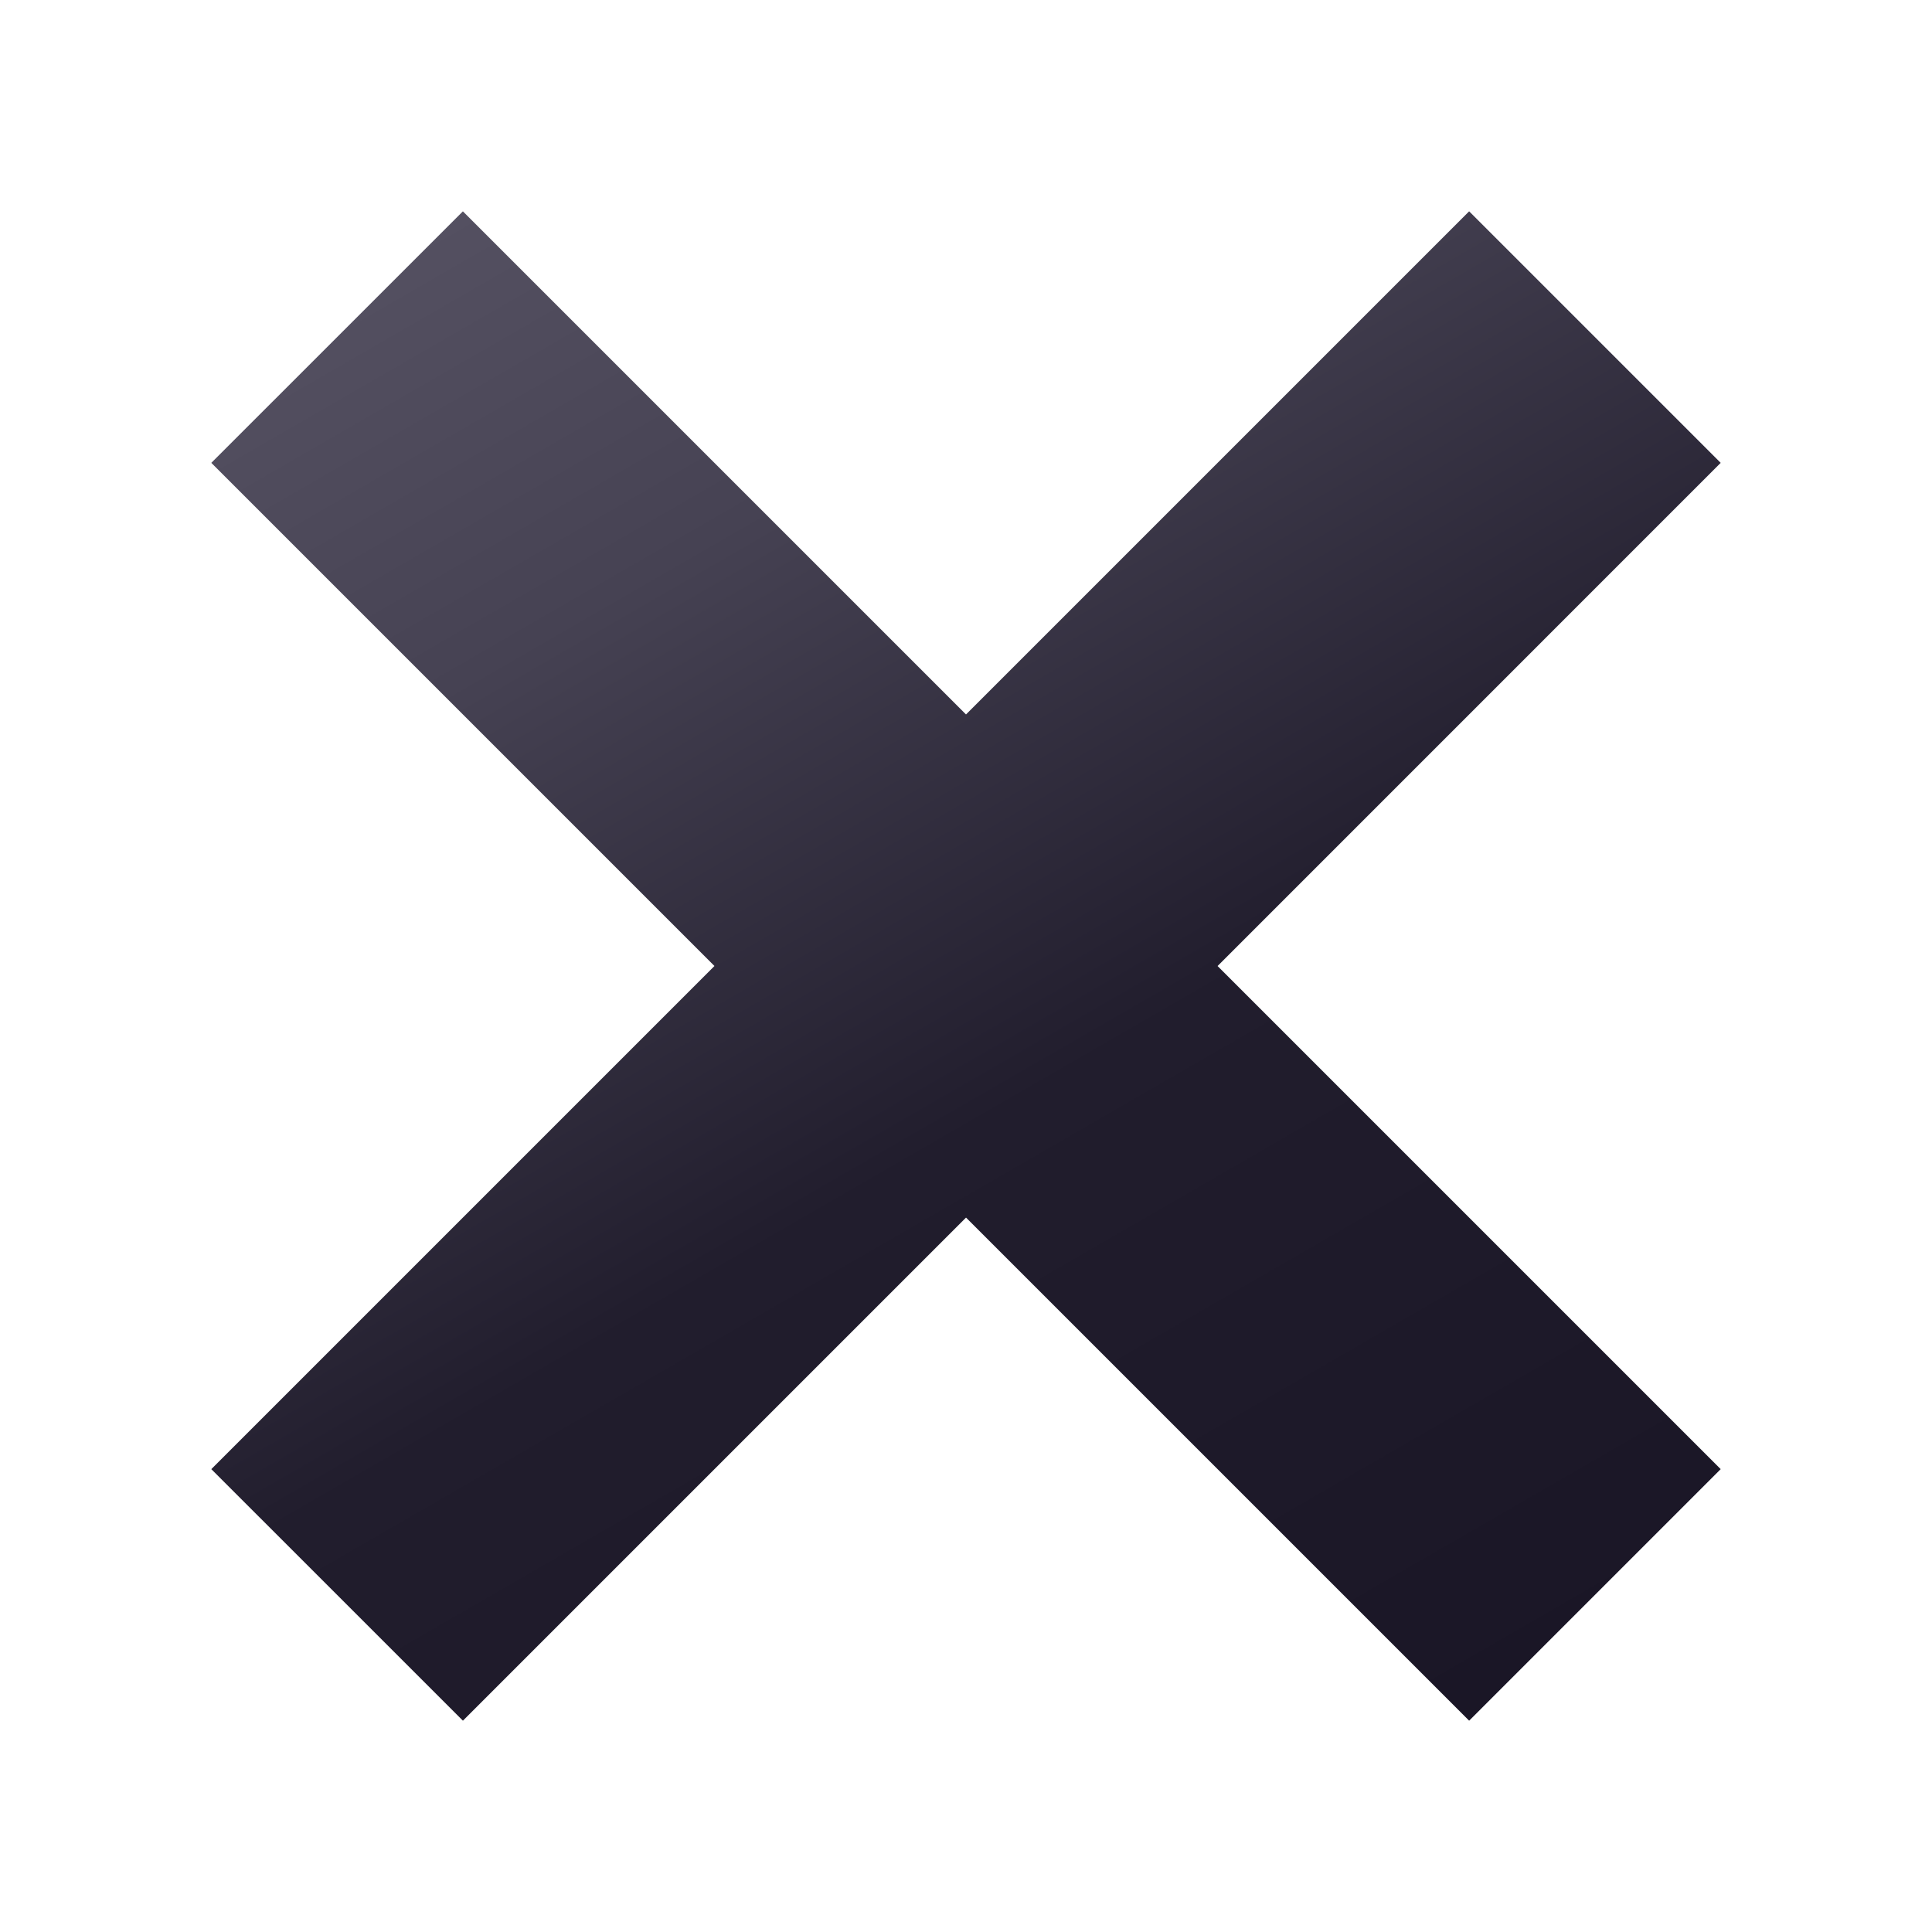 <?xml version="1.0" encoding="utf-8"?>
<!-- Generator: Adobe Illustrator 19.0.0, SVG Export Plug-In . SVG Version: 6.00 Build 0)  -->
<svg version="1.1" id="Layer_1" xmlns="http://www.w3.org/2000/svg" xmlns:xlink="http://www.w3.org/1999/xlink" x="0px" y="0px"
	 width="64px" height="64px" viewBox="0 0 64 64" enable-background="new 0 0 64 64" xml:space="preserve">
<g>
	<linearGradient id="SVGID_1_" gradientUnits="userSpaceOnUse" x1="17.009" y1="6.034" x2="46.992" y2="57.967">
		<stop  offset="0" style="stop-color:#545061"/>
		<stop  offset="0.224" style="stop-color:#464253"/>
		<stop  offset="0.58" style="stop-color:#211D2D"/>
		<stop  offset="1" style="stop-color:#1A1626"/>
	</linearGradient>
	<polygon fill="url(#SVGID_1_)" points="40.334,32.001 57,15.333 48.667,7 32,23.667 15.334,7.001 7,15.333 23.667,32 7,48.667 
		15.335,57 32.001,40.334 48.667,57 57,48.667 	"/>
</g>
</svg>
